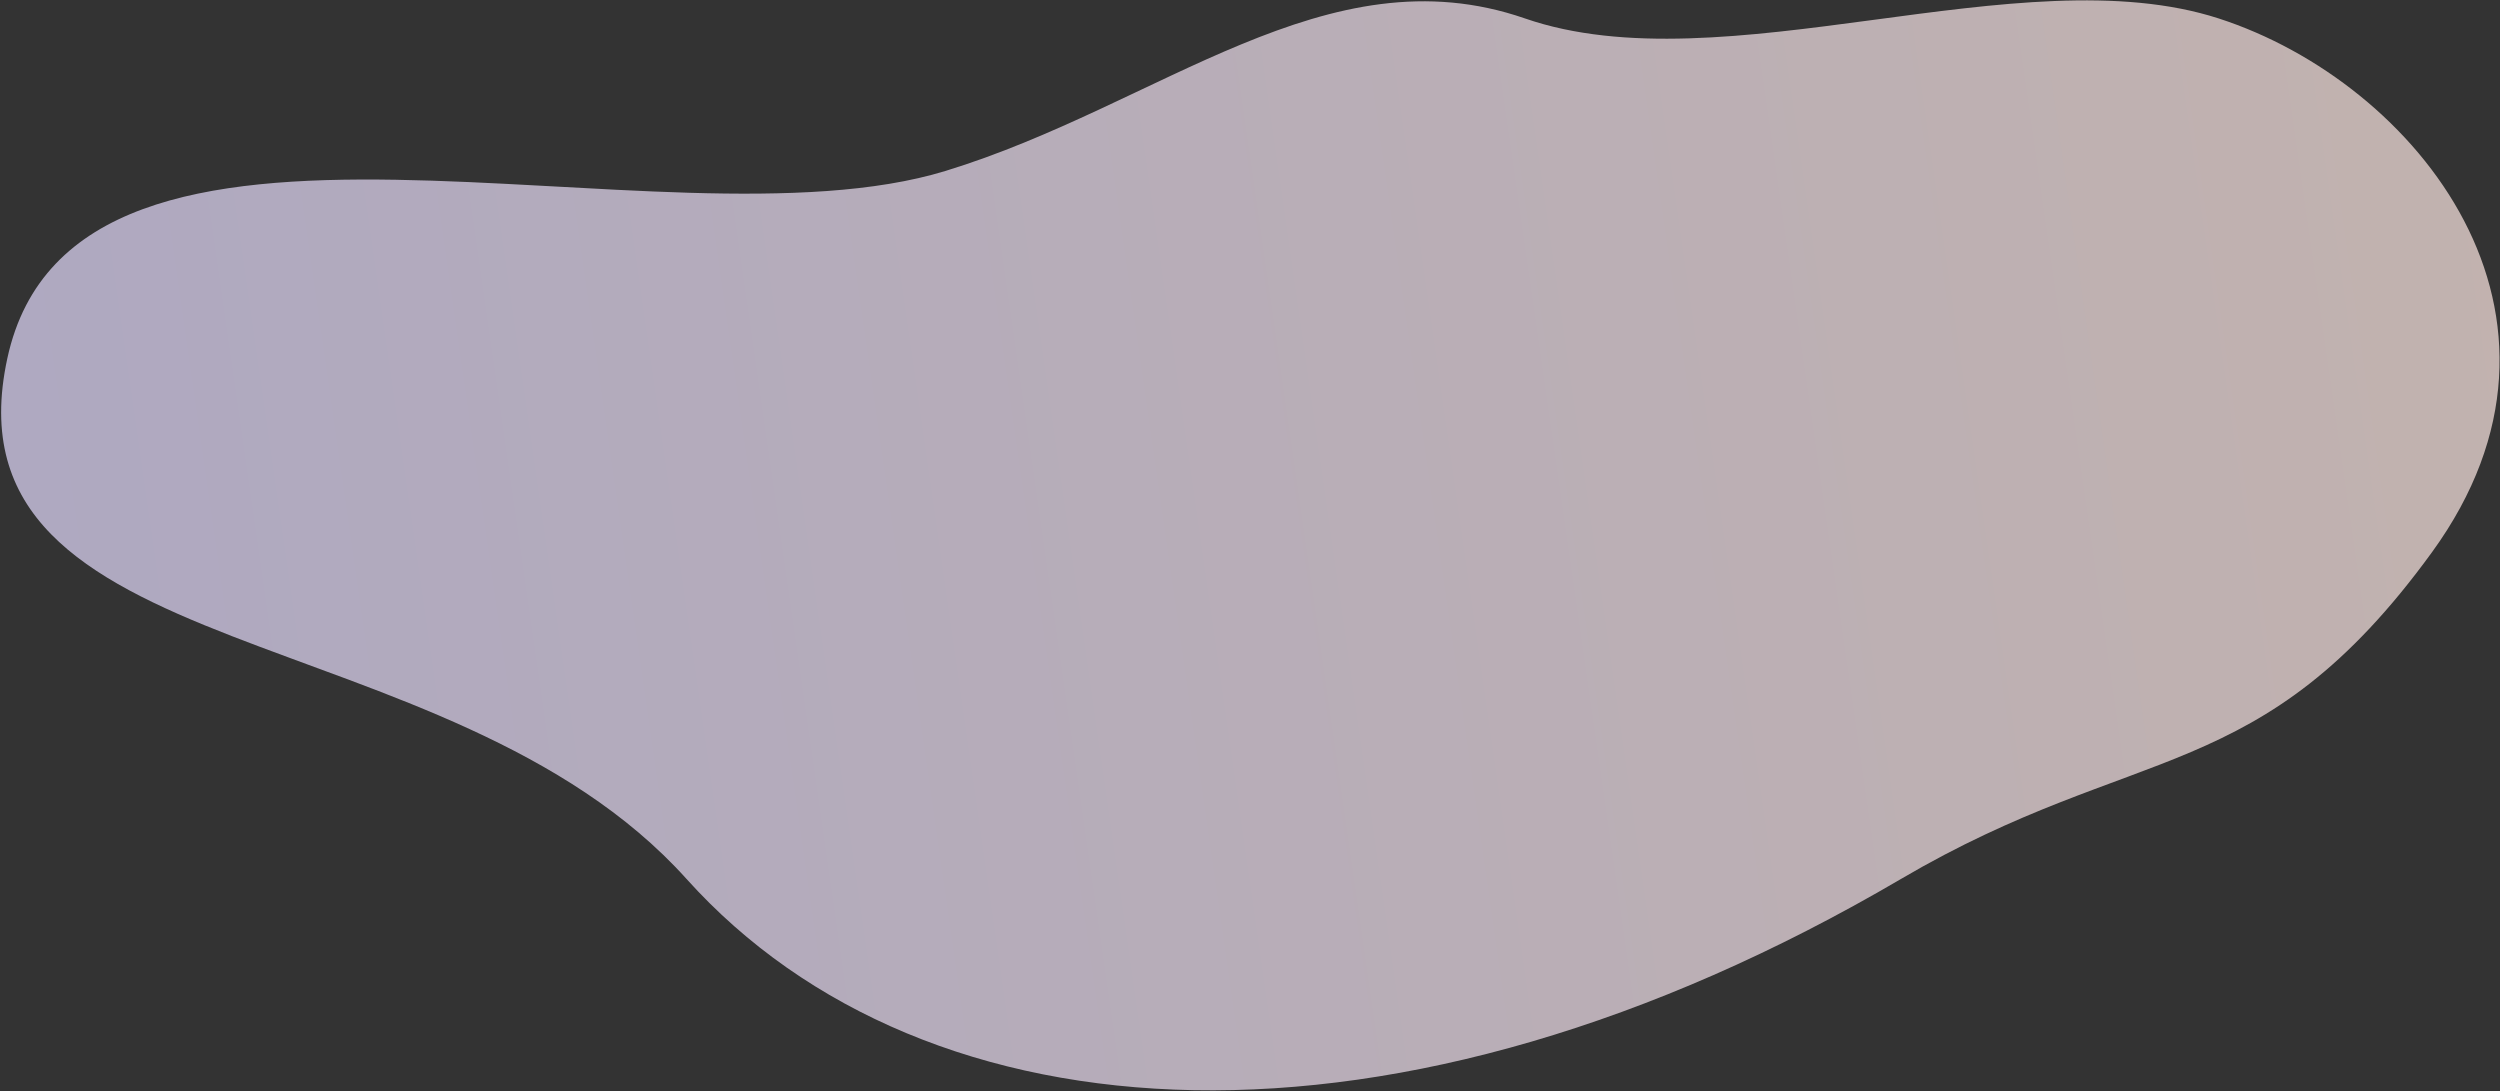 <?xml version="1.0" encoding="UTF-8"?> <svg xmlns="http://www.w3.org/2000/svg" width="1132" height="494" viewBox="0 0 1132 494" fill="none"><rect x="0" y="0" width="1132" height="494" fill="#333333" stroke="none"/> <path fill-rule="evenodd" clip-rule="evenodd" d="M428.185 77.381C525.455 47.557 600.767 -22.717 690.51 8.348C780.253 39.413 914.867 -20.708 1004.61 8.348C1094.35 37.403 1178.95 142.949 1101.26 249.963C1023.56 356.977 967.987 335.077 860.83 397.954C631.726 532.384 419.442 518.676 310.829 397.954C202.215 277.232 -27.417 303.959 3.327 162.229C34.072 20.499 299.967 116.693 428.185 77.381Z" fill="url(#paint0_linear_2_213)" fill-opacity="0.7"></path> <defs> <linearGradient id="paint0_linear_2_213" x1="1120.15" y1="127.441" x2="-19" y2="291.298" gradientUnits="userSpaceOnUse"> <stop stop-color="#FFE9E4"></stop> <stop offset="1" stop-color="#E3DBFF"></stop> </linearGradient> </defs> </svg> 